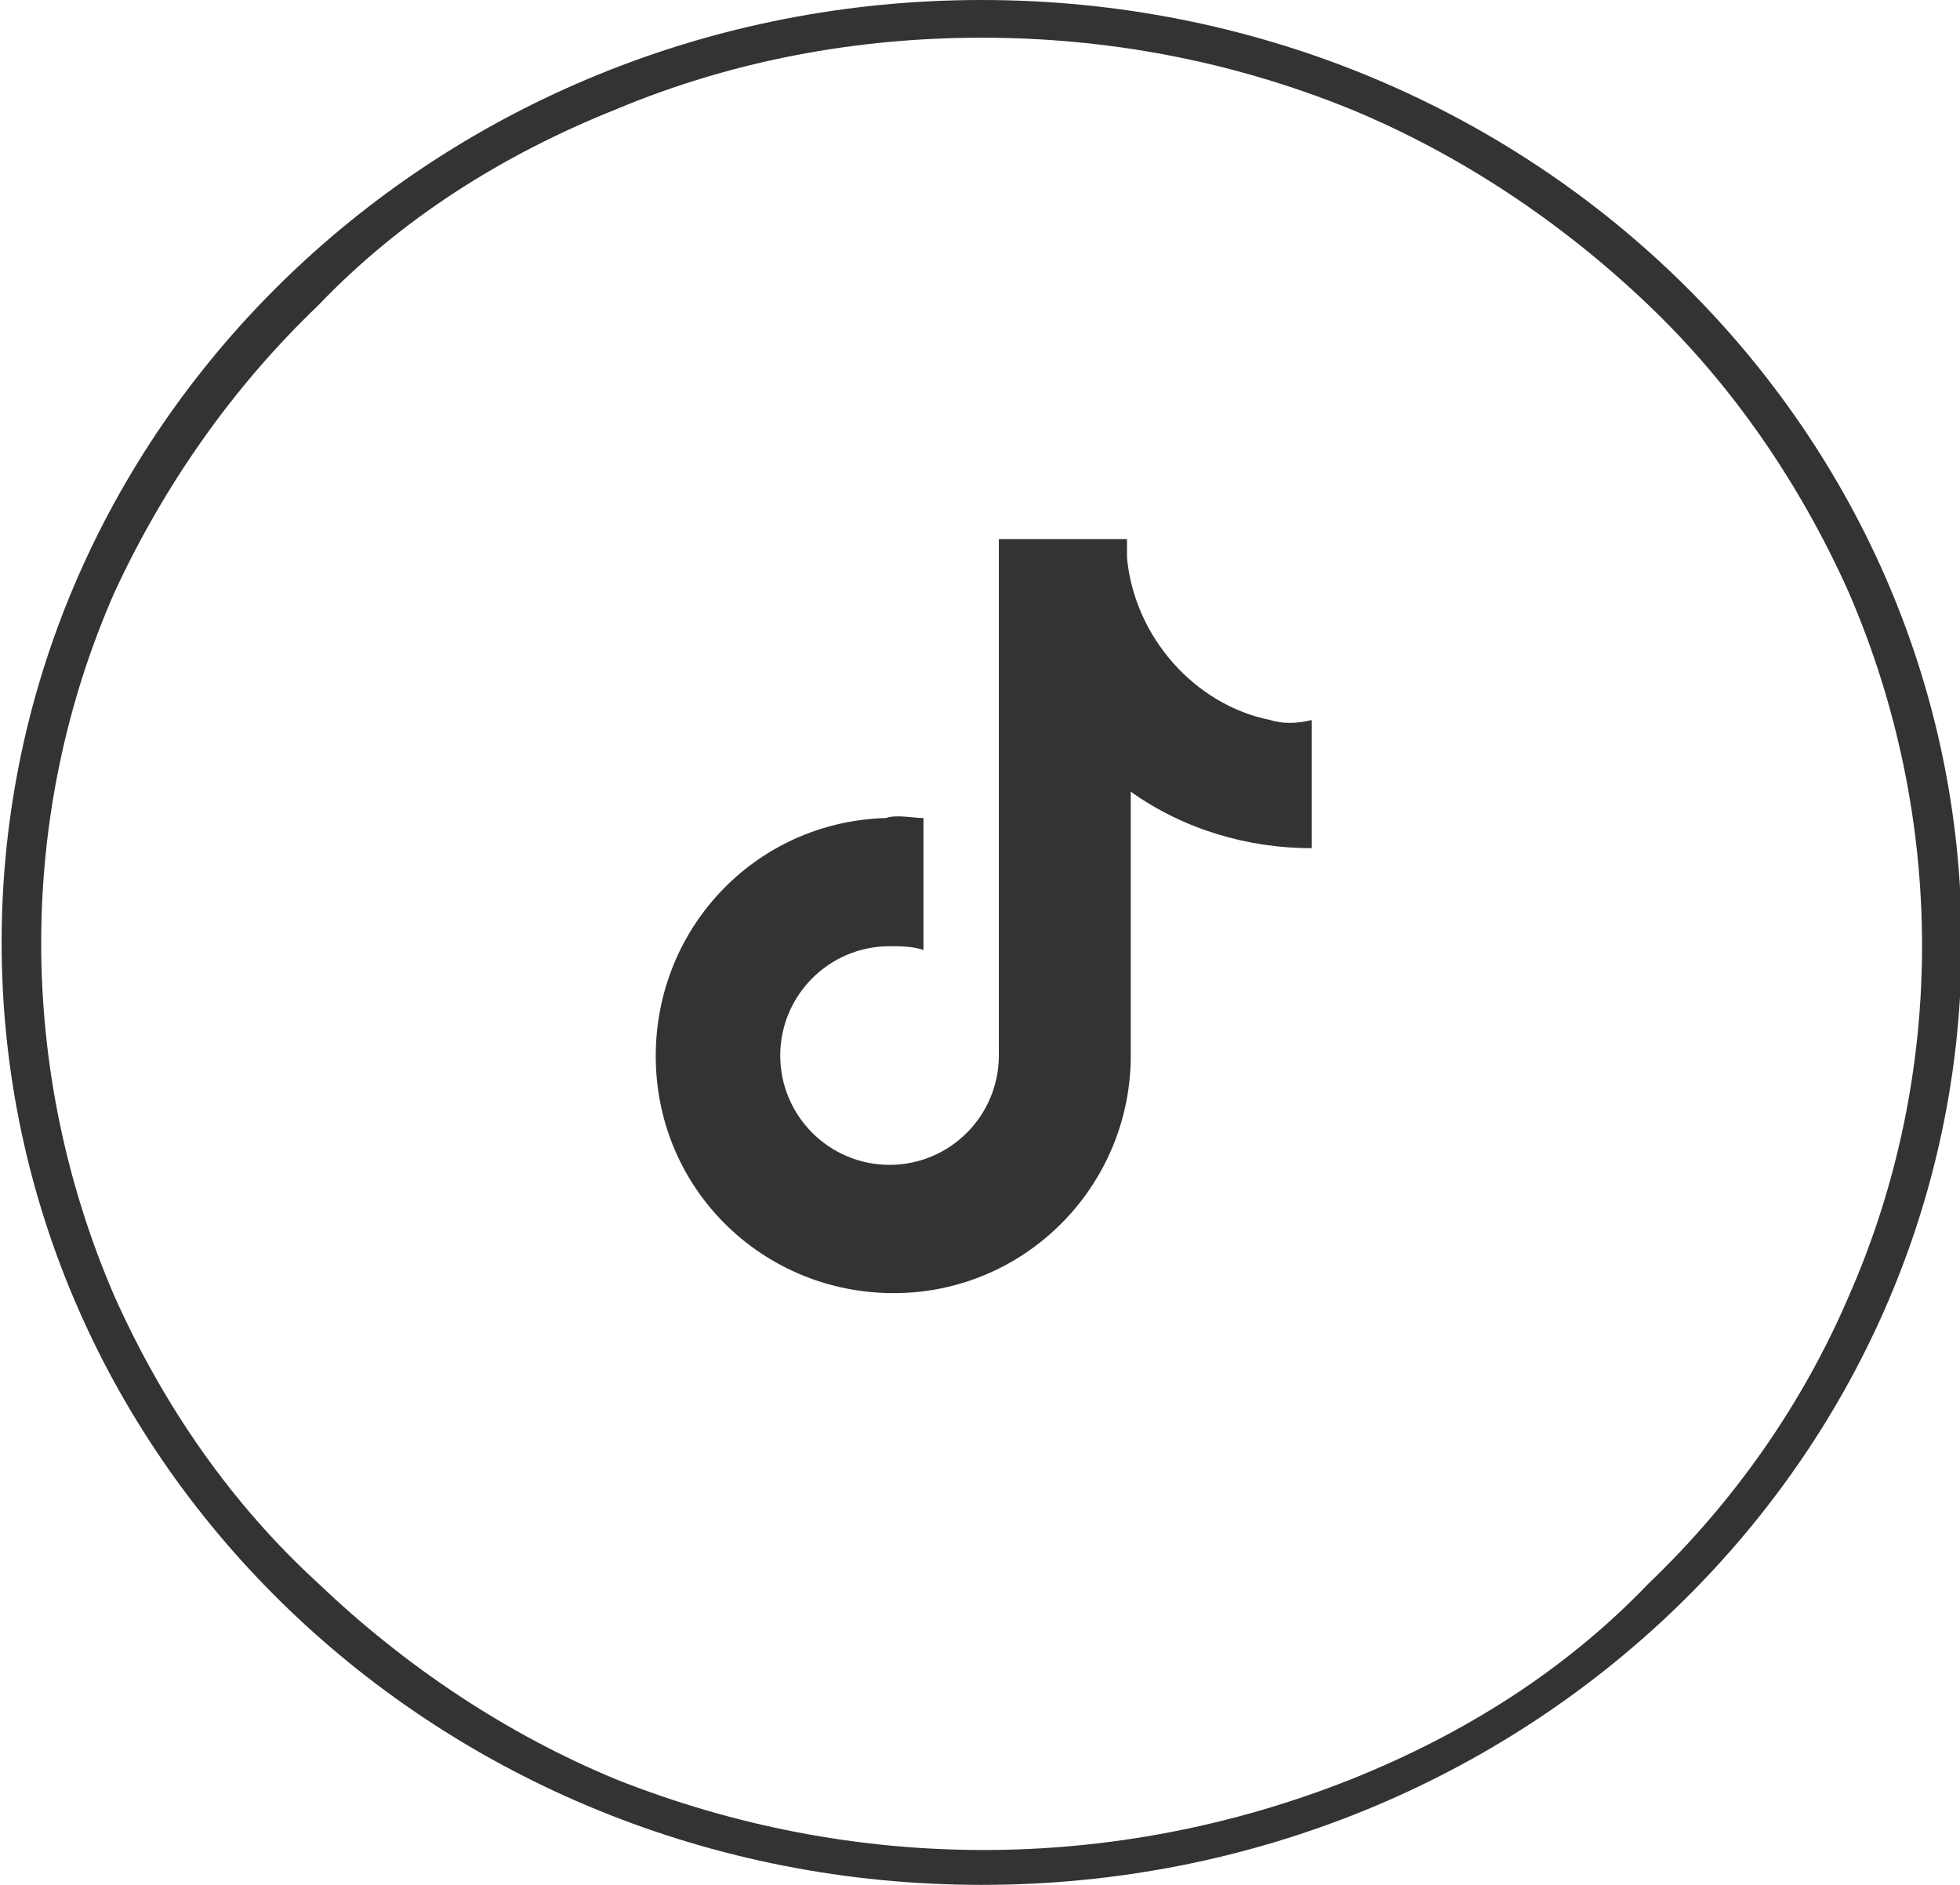 <?xml version="1.0" encoding="utf-8"?>
<!-- Generator: Adobe Illustrator 26.0.3, SVG Export Plug-In . SVG Version: 6.00 Build 0)  -->
<svg version="1.1" id="Calque_1" xmlns="http://www.w3.org/2000/svg" xmlns:xlink="http://www.w3.org/1999/xlink" x="0px" y="0px"
	 viewBox="0 0 52 50" style="enable-background:new 0 0 52 50;" xml:space="preserve">
<style type="text/css">
	.st0{fill:#333333;}
	.st1{opacity:0.8;enable-background:new    ;}
</style>
<g transform="translate(0.443 0)">
	<g transform="translate(0 0)">
		<path class="st0" d="M25.6,1c-3.3,0-6.6,0.6-9.7,1.9c-3,1.2-5.7,2.9-7.9,5.2c-2.3,2.2-4.1,4.8-5.4,7.6c-2.6,5.9-2.6,12.7,0,18.7
			c1.3,2.9,3.1,5.5,5.4,7.6c2.3,2.2,5,4,7.9,5.2c6.3,2.5,13.2,2.5,19.5,0c3-1.2,5.7-2.9,7.9-5.2c2.3-2.2,4.1-4.8,5.3-7.6
			c2.6-5.9,2.6-12.7,0-18.7c-1.3-2.9-3.1-5.5-5.3-7.6c-2.3-2.2-5-4-7.9-5.2C32.2,1.6,28.9,1,25.6,1 M25.6,0c14.4,0,26,11.2,26,25
			s-11.6,25-26,25s-26-11.2-26-25S11.2,0,25.6,0z"/>
	</g>
</g>
<path id="bd886f03-bc8a-4200-b15d-1a5757b52142" class="st1" d="M33.7,19.1c-2-0.4-3.6-2.2-3.8-4.3v-0.5h-3.4v13.7
	c0,1.6-1.3,2.9-2.9,2.9c-1.6,0-2.9-1.3-2.9-2.9c0-1.6,1.3-2.9,2.9-2.9c0,0,0,0,0,0l0,0c0.3,0,0.6,0,0.9,0.1v-3.5c-0.3,0-0.7-0.1-1,0
	c-3.5,0.1-6.2,3-6.1,6.5s3,6.2,6.5,6.1c3.4-0.1,6.1-2.9,6.1-6.3v-7c1.4,1,3.1,1.5,4.8,1.5v-3.4C34.4,19.2,34,19.2,33.7,19.1
	L33.7,19.1z"/>
</svg>
